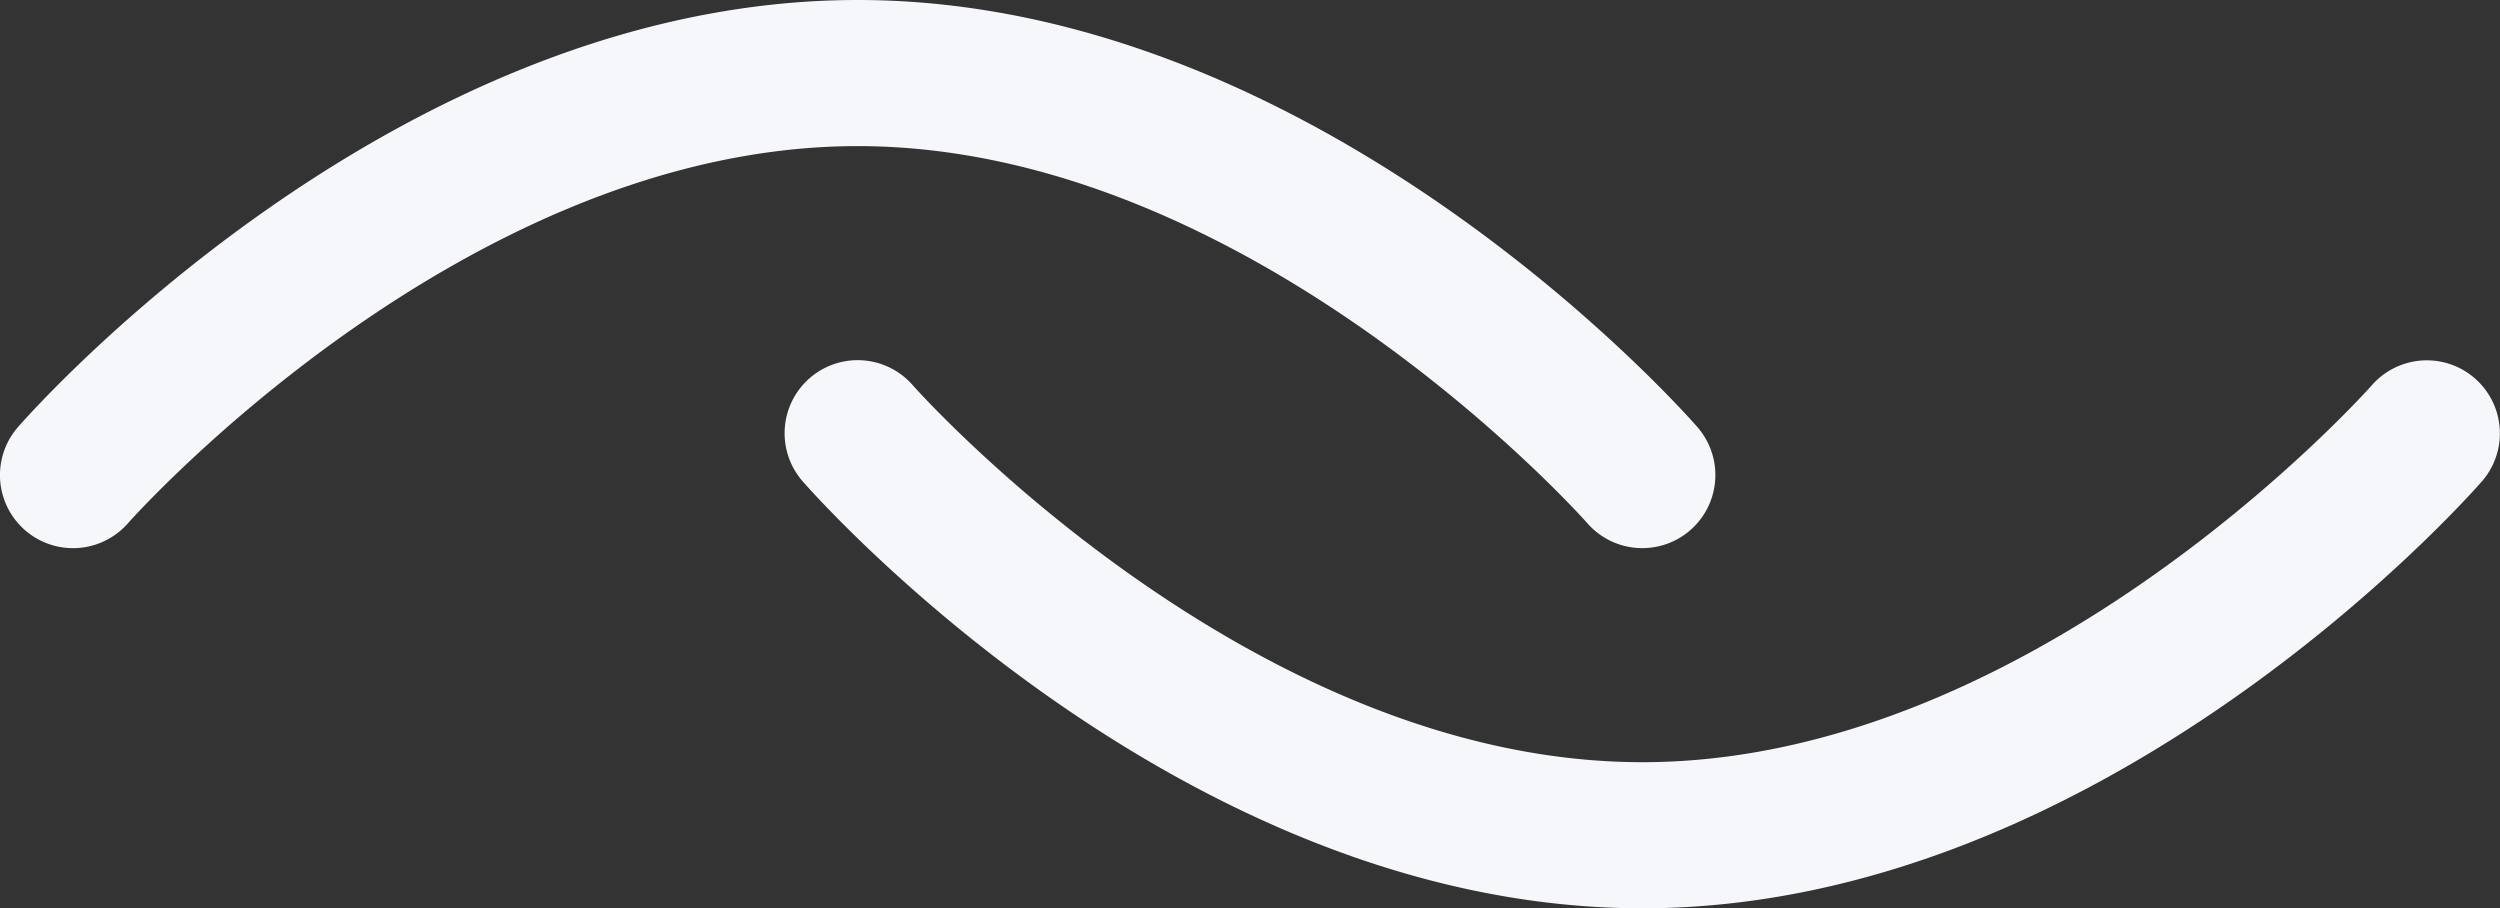 <svg xmlns="http://www.w3.org/2000/svg" width="1582.867" height="575.085" viewBox="0 0 1582.867 575.085">
  <rect x="0" y="0" width="1582.867" height="575.085" fill="#333333" stroke="none"/>
  <g id="Group_77" data-name="Group 77" transform="translate(-9947.524 -7129.911)" style="isolation: isolate">
    <path id="Path_18" data-name="Path 18" d="M10987.372,7476.963a46.171,46.171,0,0,1-34.858-15.82c-2.051-2.355-212.4-238.719-461.951-238.719s-459.893,236.363-461.99,238.756a46.252,46.252,0,0,1-69.621-60.91c9.638-11.042,239.594-270.354,531.611-270.354s521.977,259.313,531.629,270.354a46.262,46.262,0,0,1-34.819,76.693Z" transform="translate(-0.004 -0.004)" fill="#f6f7fa"/>
    <path id="Path_19" data-name="Path 19" d="M10573.858,7515.188c-292.017,0-521.97-259.307-531.626-270.345a46.262,46.262,0,0,1,69.675-60.878c2.057,2.351,212.394,238.718,461.951,238.718s459.9-236.367,461.987-238.758a46.265,46.265,0,0,1,69.646,60.919C11095.83,7255.881,10865.87,7515.188,10573.858,7515.188Z" transform="translate(413.489 189.809)" fill="#f6f7fa"/>
  </g>
</svg>
